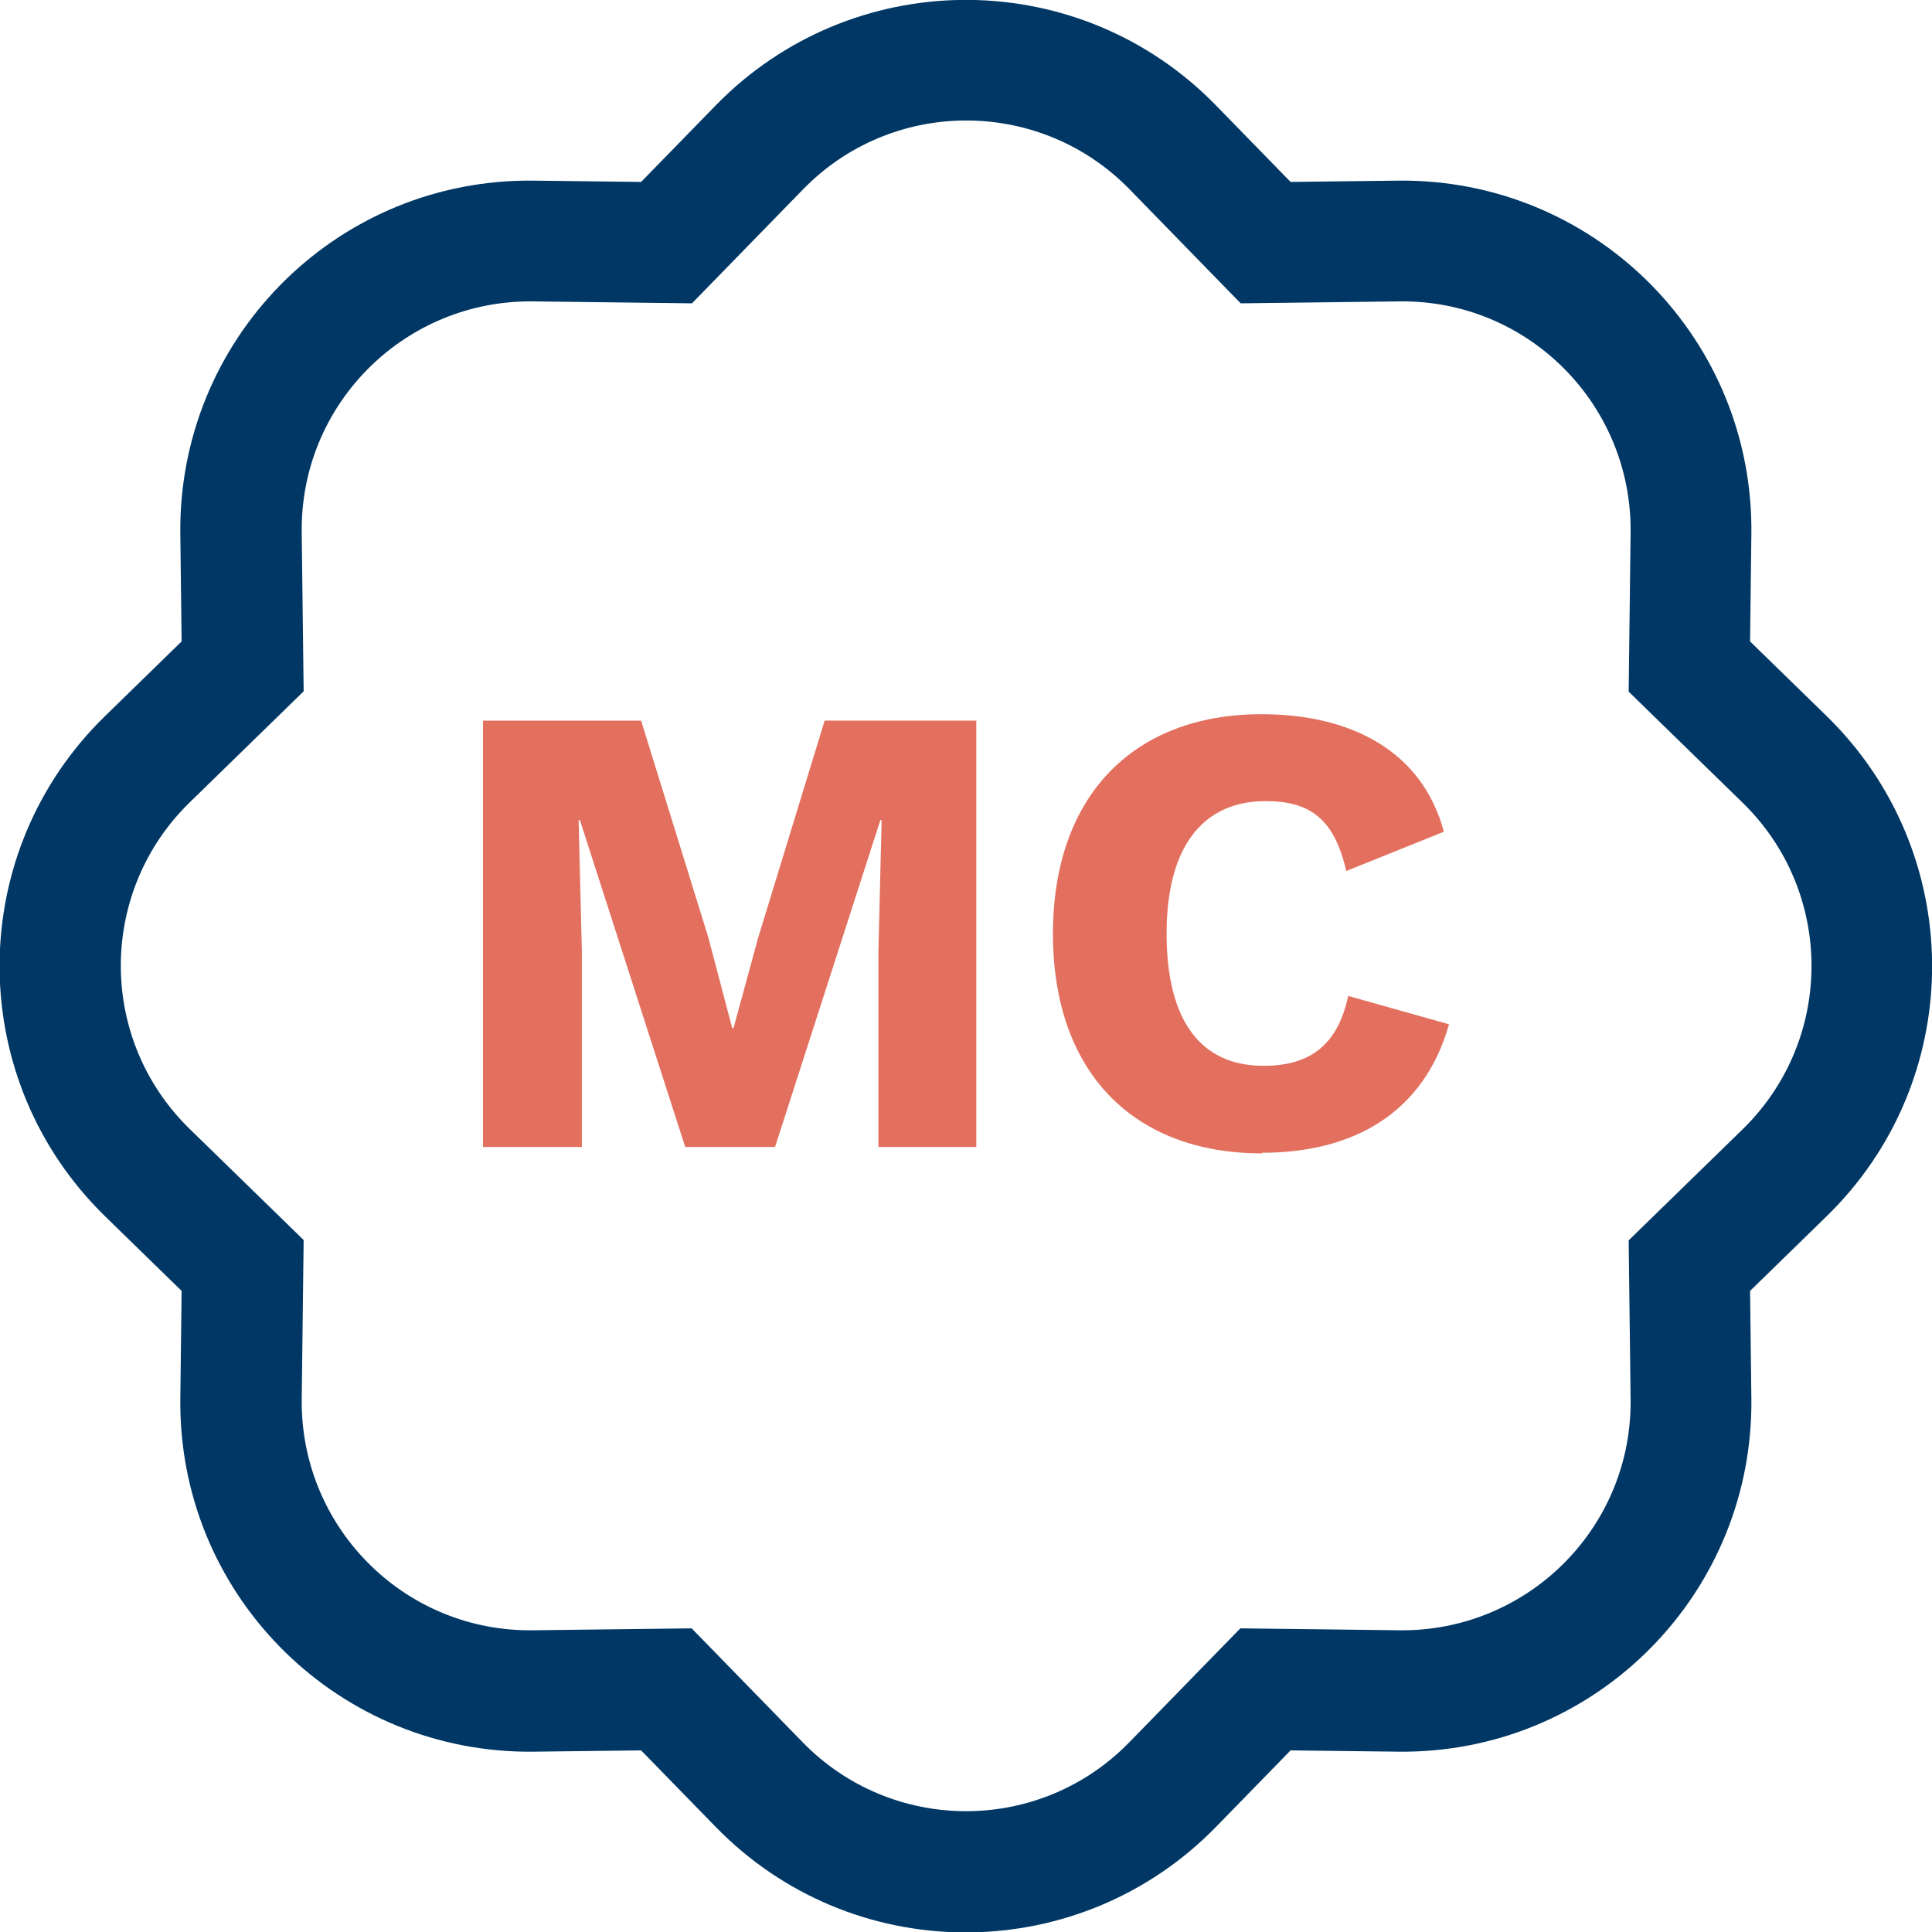 <?xml version="1.0" encoding="UTF-8"?><svg xmlns="http://www.w3.org/2000/svg" viewBox="0 0 60 60"><defs><style>.d{fill:#003764;}.e{fill:#e3705f;}</style></defs><g id="a"/><g id="b"><g id="c"><path class="d" d="M56.74,22.25l-2.39-2.33,.04-3.34c0-.09,0-.17,0-.26-.07-5.99-4.98-10.78-10.97-10.71l-3.34,.04-2.33-2.39c-.06-.06-.12-.12-.18-.18-4.28-4.18-11.14-4.1-15.33,.18l-2.33,2.39-3.34-.04c-.09,0-.17,0-.26,0-5.99,.07-10.78,4.98-10.71,10.97l.04,3.34-2.39,2.33c-.06,.06-.12,.12-.18,.18-4.18,4.28-4.1,11.14,.18,15.33l2.39,2.33-.04,3.34c0,.09,0,.17,0,.26,.07,5.99,4.98,10.78,10.97,10.71l3.34-.04,2.33,2.39c.06,.06,.12,.12,.18,.18,4.28,4.18,11.14,4.1,15.33-.18l2.33-2.39,3.34,.04c.09,0,.17,0,.26,0,5.99-.07,10.78-4.98,10.71-10.97l-.04-3.34,2.39-2.33c.06-.06,.12-.12,.18-.18,4.18-4.28,4.1-11.14-.18-15.33Zm-2.62,12.82l-3.54,3.45,.06,4.94c0,.05,0,.11,0,.16-.04,3.91-3.25,7.05-7.17,7.01l-4.95-.06-3.45,3.54s-.08,.08-.12,.12c-2.8,2.74-7.29,2.68-10.02-.12l-3.45-3.54-4.94,.06c-.05,0-.11,0-.16,0-3.91-.04-7.05-3.25-7.01-7.17l.06-4.95-3.54-3.45s-.08-.08-.12-.12c-2.74-2.8-2.68-7.29,.12-10.02l3.54-3.45-.06-4.94c0-.05,0-.11,0-.16,.04-3.91,3.25-7.05,7.17-7.01l4.95,.06,3.45-3.54s.08-.08,.12-.12c2.8-2.74,7.29-2.68,10.02,.12l3.45,3.54,4.94-.06c.05,0,.11,0,.16,0,3.91,.04,7.05,3.25,7.01,7.17l-.06,4.95,3.54,3.45s.08,.08,.12,.12c2.74,2.8,2.68,7.29-.12,10.02Z"/><g><path class="e" d="M30.33,35.62h-3.05v-6.08l.1-4.07h-.04l-3.27,10.15h-2.79l-3.27-10.15h-.04l.1,4.07v6.08h-3.07v-13.24h4.91l2.09,6.74,.74,2.81h.04l.76-2.79,2.07-6.76h4.71v13.24Z"/><path class="e" d="M39.2,35.82c-4.03,0-6.5-2.55-6.5-6.82s2.49-6.82,6.48-6.82c2.77,0,4.99,1.14,5.66,3.65l-3.03,1.22c-.38-1.64-1.14-2.17-2.51-2.17-1.93,0-3.07,1.4-3.07,4.11s1.06,4.11,3.01,4.11c1.48,0,2.31-.68,2.63-2.17l3.13,.88c-.78,2.77-2.99,3.99-5.8,3.99Z"/></g></g></g></svg>